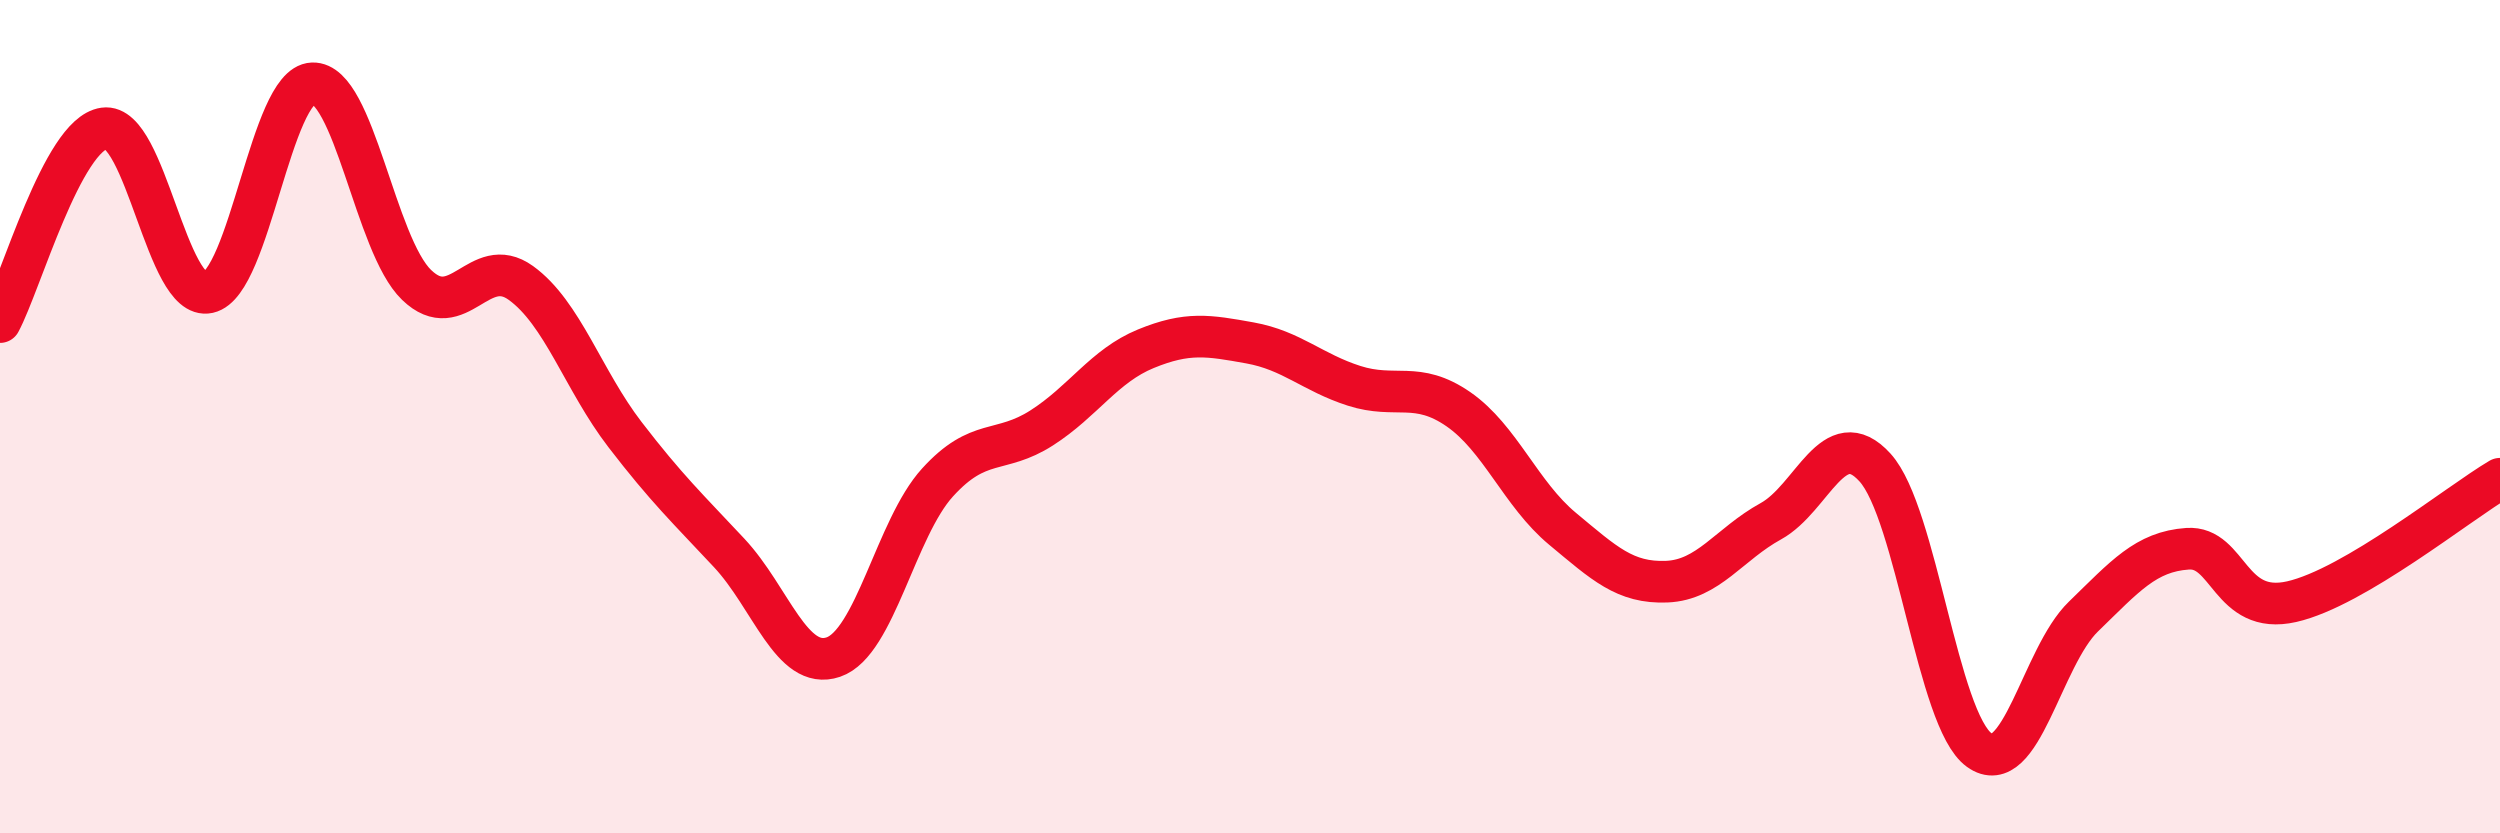 
    <svg width="60" height="20" viewBox="0 0 60 20" xmlns="http://www.w3.org/2000/svg">
      <path
        d="M 0,7.73 C 0.5,6.8 1.5,3.22 2.5,3.08 C 3.5,2.94 4,7.24 5,7.02 C 6,6.8 6.5,2.04 7.5,2 C 8.5,1.96 9,5.88 10,6.84 C 11,7.8 11.5,6.07 12.5,6.79 C 13.5,7.51 14,9.13 15,10.43 C 16,11.73 16.5,12.2 17.5,13.27 C 18.5,14.34 19,16.11 20,15.77 C 21,15.43 21.5,12.68 22.5,11.58 C 23.5,10.48 24,10.91 25,10.27 C 26,9.63 26.5,8.78 27.5,8.37 C 28.5,7.96 29,8.05 30,8.23 C 31,8.41 31.5,8.94 32.5,9.26 C 33.5,9.58 34,9.13 35,9.82 C 36,10.51 36.5,11.86 37.5,12.69 C 38.5,13.52 39,14 40,13.96 C 41,13.92 41.5,13.06 42.5,12.51 C 43.5,11.96 44,10.12 45,11.22 C 46,12.32 46.5,17.28 47.5,18 C 48.5,18.72 49,15.77 50,14.8 C 51,13.83 51.5,13.24 52.5,13.17 C 53.5,13.1 53.5,14.78 55,14.44 C 56.5,14.1 59,12.08 60,11.49L60 20L0 20Z"
        fill="#EB0A25"
        opacity="0.1"
        stroke-linecap="round"
        stroke-linejoin="round"
      />
      <path
        d="M 0,7.73 C 0.5,6.8 1.5,3.22 2.5,3.08 C 3.5,2.94 4,7.24 5,7.02 C 6,6.8 6.5,2.04 7.5,2 C 8.5,1.96 9,5.88 10,6.84 C 11,7.8 11.5,6.07 12.5,6.79 C 13.5,7.51 14,9.13 15,10.43 C 16,11.73 16.5,12.2 17.5,13.27 C 18.5,14.34 19,16.11 20,15.77 C 21,15.43 21.5,12.68 22.5,11.58 C 23.5,10.48 24,10.91 25,10.27 C 26,9.63 26.5,8.78 27.5,8.37 C 28.5,7.96 29,8.05 30,8.23 C 31,8.41 31.5,8.94 32.5,9.26 C 33.5,9.58 34,9.13 35,9.82 C 36,10.51 36.5,11.86 37.5,12.69 C 38.5,13.52 39,14 40,13.96 C 41,13.92 41.5,13.06 42.5,12.51 C 43.5,11.96 44,10.12 45,11.22 C 46,12.32 46.5,17.28 47.5,18 C 48.5,18.72 49,15.77 50,14.8 C 51,13.83 51.5,13.24 52.5,13.17 C 53.5,13.1 53.5,14.78 55,14.44 C 56.5,14.1 59,12.08 60,11.49"
        stroke="#EB0A25"
        stroke-width="1"
        fill="none"
        stroke-linecap="round"
        stroke-linejoin="round"
      />
    </svg>
  